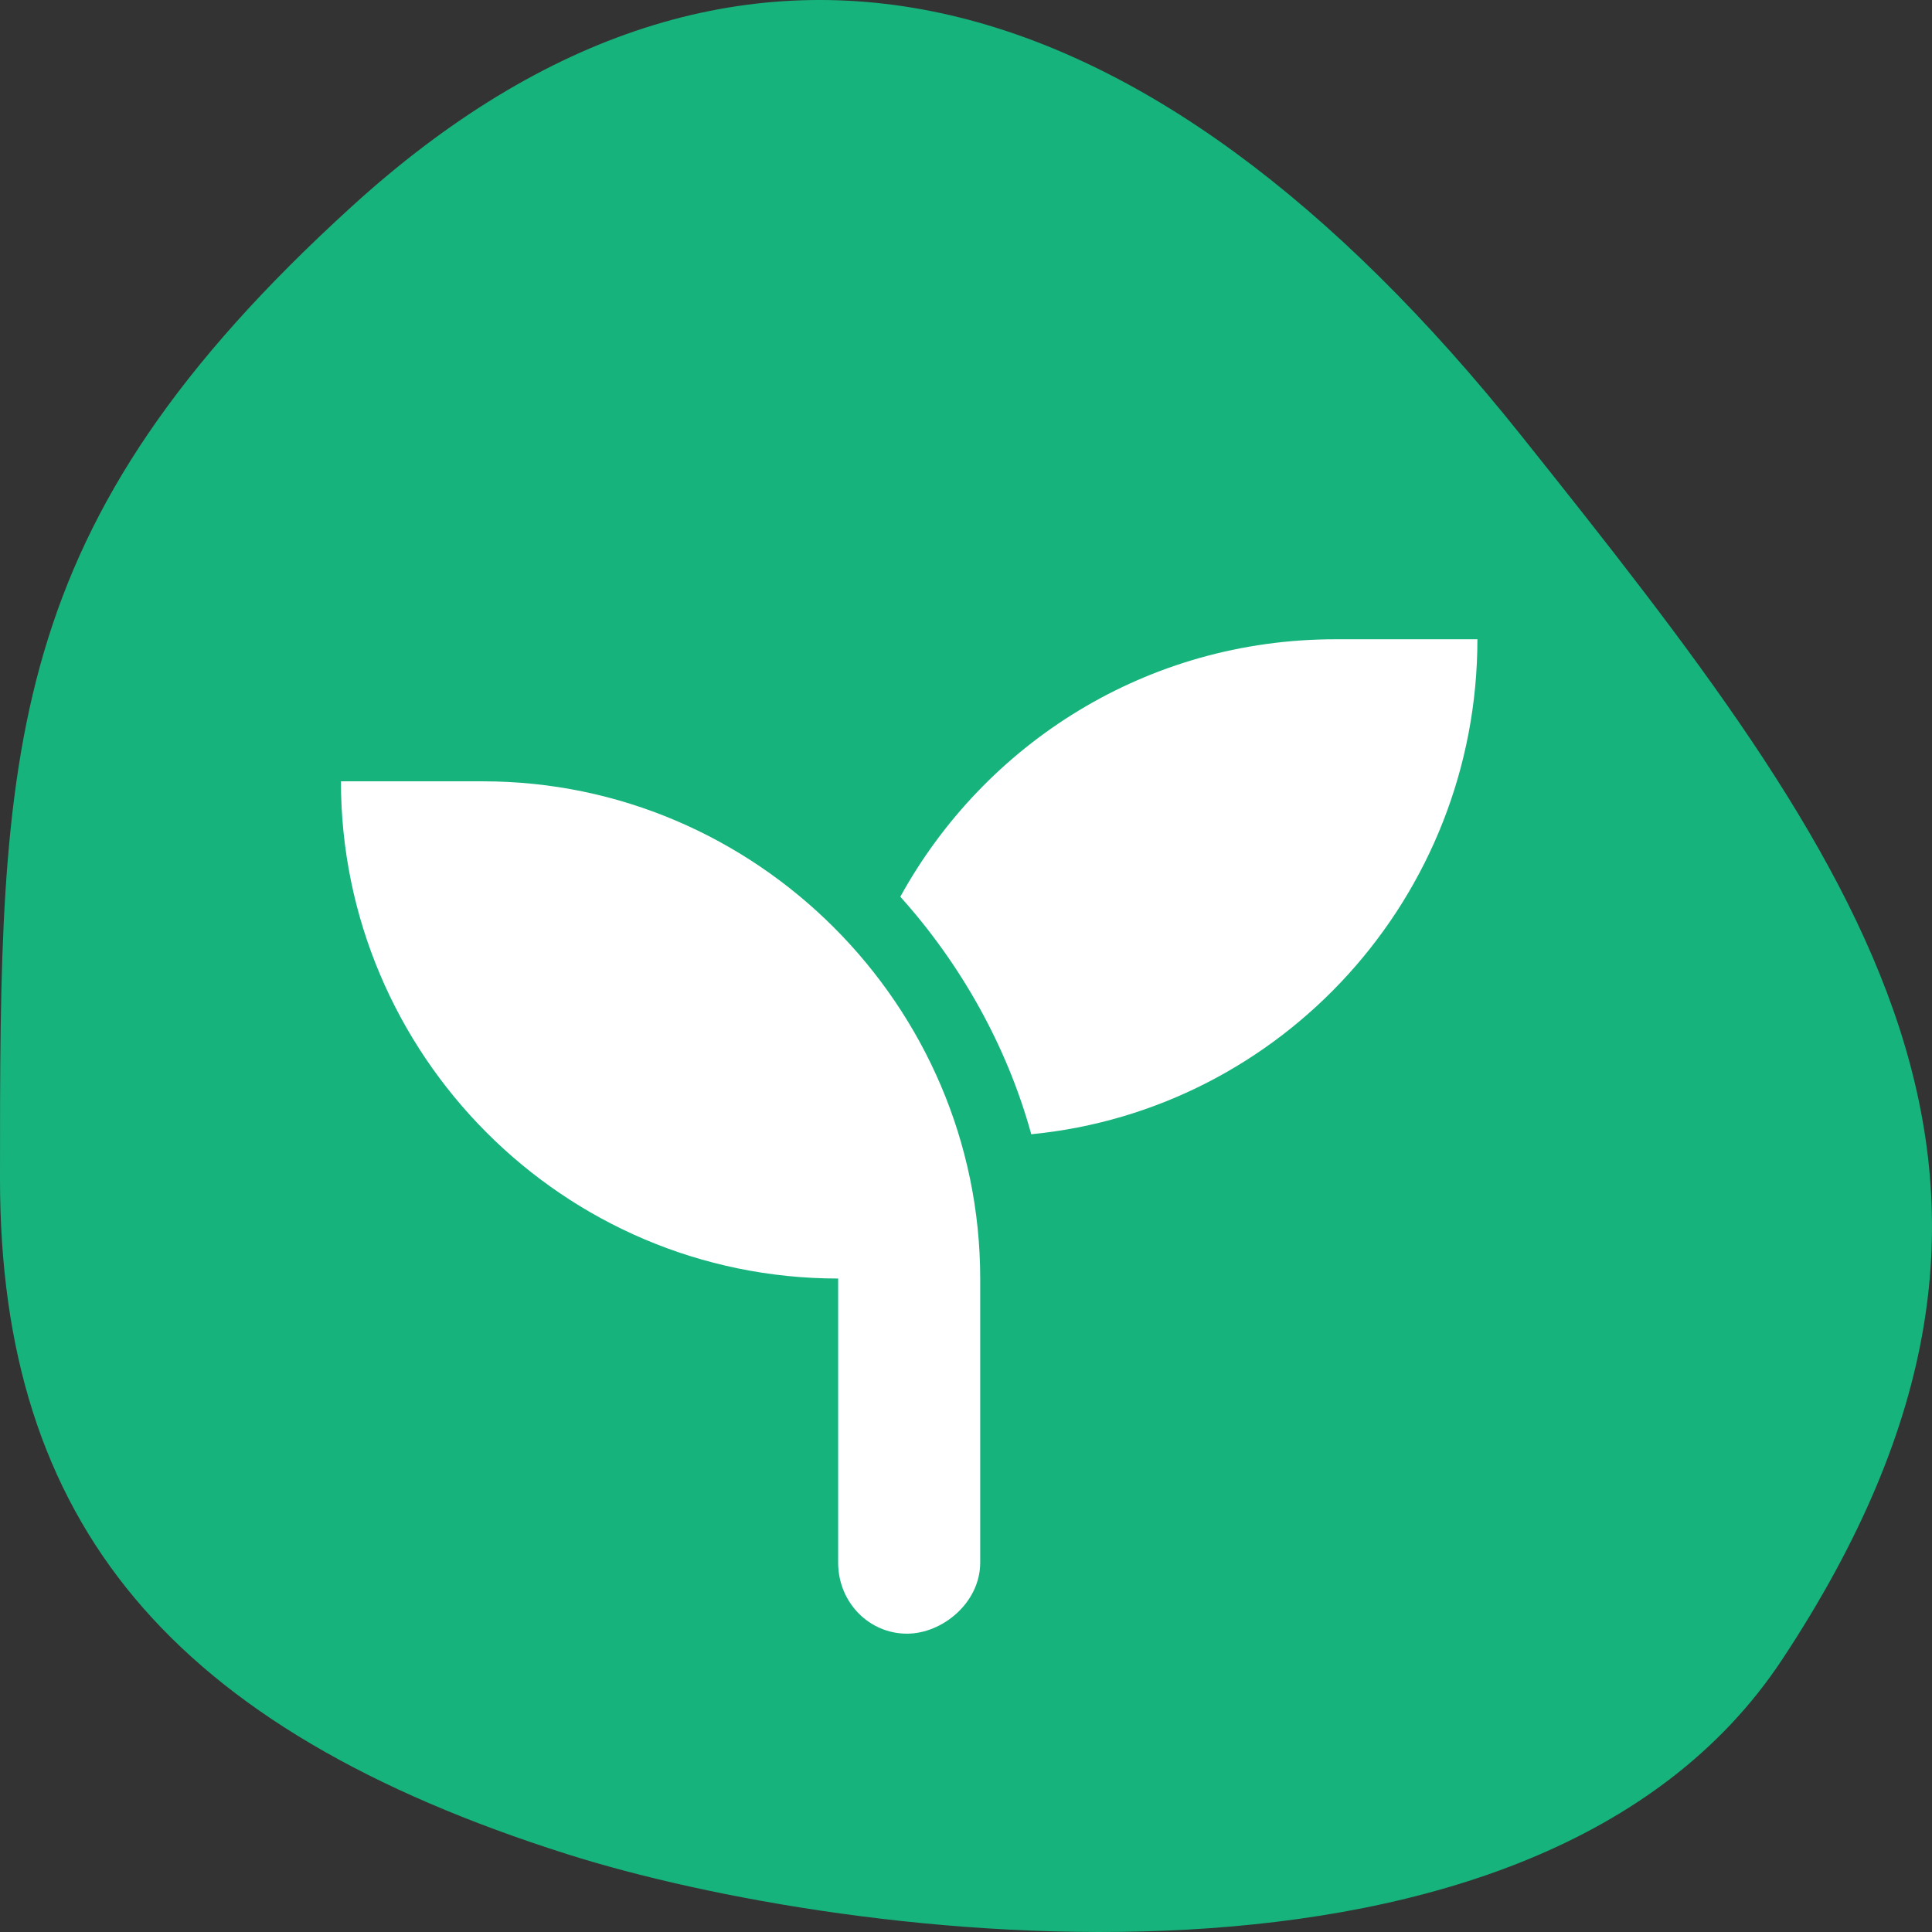 <svg width="68" height="68" viewBox="0 0 68 68" fill="none" xmlns="http://www.w3.org/2000/svg">
<rect x="0" y="0" width="68" height="68" fill="#333333" stroke="none"/>
<path d="M0 41.5C0 26.397 2.19345e-05 18.542 12.385 7.264C25.968 -5.105 40.35 -1.194 53.533 15.319C65.632 30.475 73.908 41.5 62.722 58.416C54.068 71.504 29.811 68.38 19.975 65.264C5.992 60.833 0 53.583 0 41.5Z" fill="#17B37D"/>
<path d="M17 27.5C26.609 27.5 34.5 35.391 34.5 45V55C34.5 56.406 33.172 57.5 31.922 57.5C30.594 57.5 29.5 56.406 29.5 55V45C19.812 45 12 37.109 12 27.5H17ZM47 22.5H52C52 31.562 45.125 39.062 36.297 39.922C35.438 36.797 33.797 33.906 31.688 31.562C34.656 26.172 40.359 22.5 47 22.5Z" fill="white"/>
</svg>
